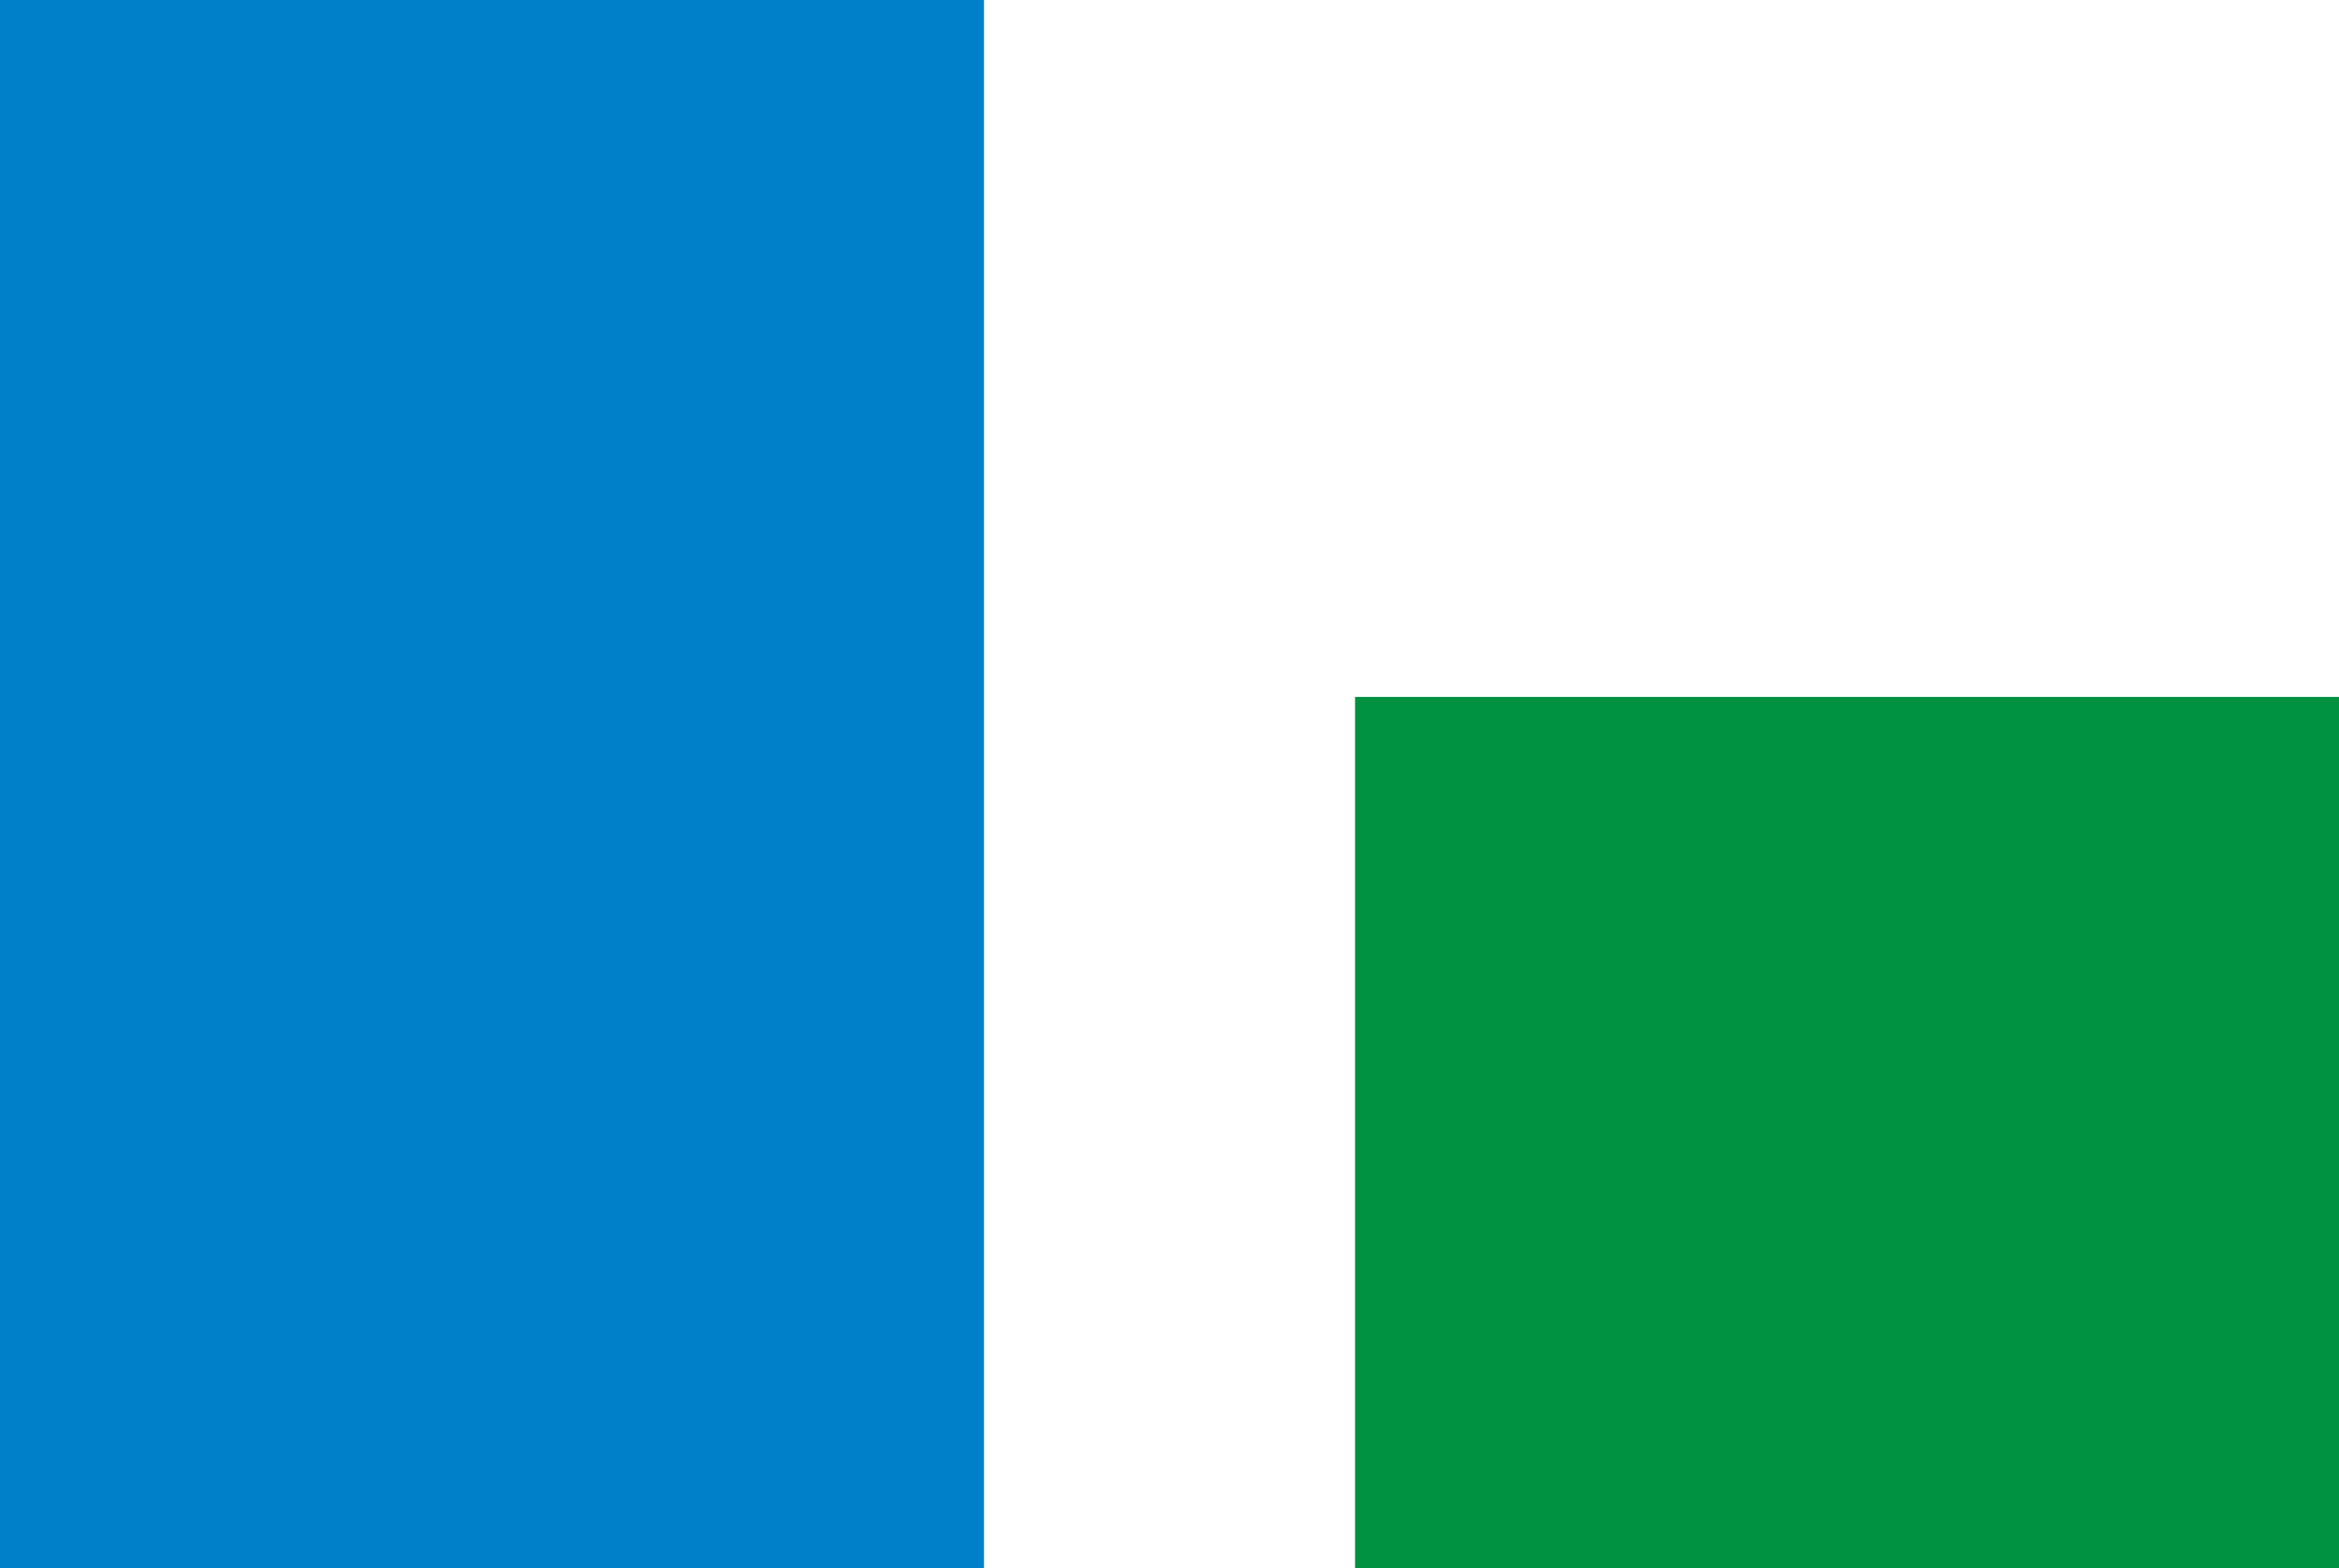 <?xml version="1.0" encoding="UTF-8"?>
<svg xmlns="http://www.w3.org/2000/svg" id="Ebene_1" data-name="Ebene 1" viewBox="0 0 38.051 25.511">
  <defs>
    <style>
      .cls-1 {
        fill: #009240;
      }

      .cls-1, .cls-2 {
        stroke-width: 0px;
      }

      .cls-2 {
        fill: #0080c9;
      }
    </style>
  </defs>
  <rect class="cls-2" width="16.008" height="25.511"></rect>
  <rect class="cls-1" x="22.044" y="11.338" width="16.007" height="14.173"></rect>
</svg>
